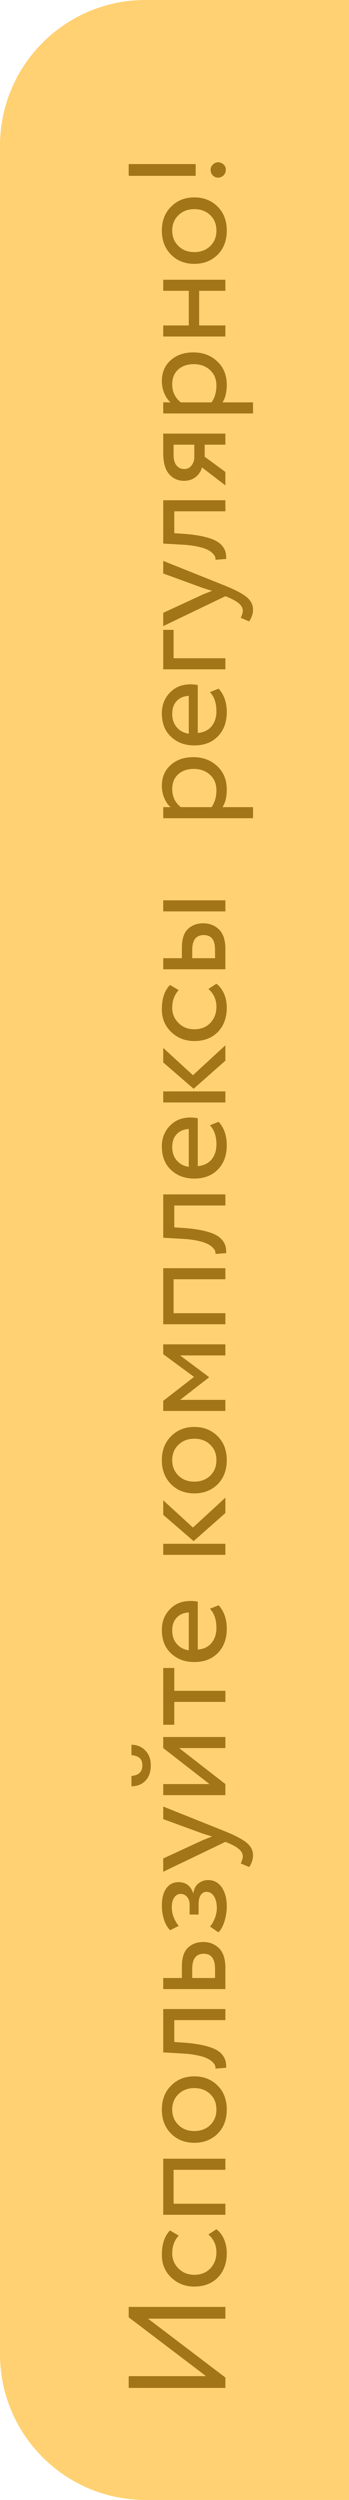 <?xml version="1.0" encoding="UTF-8"?> <svg xmlns="http://www.w3.org/2000/svg" width="48" height="343" viewBox="0 0 48 343" fill="none"> <path d="M0 20C0 8.954 8.954 0 20 0H48V343H20C8.954 343 0 334.046 0 323V20Z" fill="#FFD172"></path> <path d="M31 326.205L31 327.63L17.7 327.63L17.7 326.015L28.34 326.015L17.7 317.94L17.7 316.515L31 316.515L31 318.13L20.36 318.13L31 326.205ZM28.663 306.58L29.765 305.858C30.221 306.213 30.576 306.681 30.829 307.264C31.07 307.847 31.19 308.474 31.19 309.145C31.19 310.513 30.785 311.621 29.974 312.47C29.151 313.306 28.068 313.724 26.725 313.724C25.471 313.724 24.413 313.312 23.552 312.489C22.691 311.666 22.26 310.633 22.26 309.392C22.26 307.897 22.634 306.776 23.381 306.029L24.578 306.732C23.983 307.378 23.685 308.195 23.685 309.183C23.685 309.981 23.976 310.671 24.559 311.254C25.129 311.824 25.851 312.109 26.725 312.109C27.637 312.109 28.372 311.818 28.929 311.235C29.486 310.64 29.765 309.905 29.765 309.031C29.765 308.043 29.398 307.226 28.663 306.58ZM31 297.702L23.875 297.702L23.875 302.357L31 302.357L31 303.877L22.45 303.877L22.45 296.182L31 296.182L31 297.702ZM29.936 292.746C29.087 293.582 28.017 294 26.725 294C25.433 294 24.369 293.582 23.533 292.746C22.684 291.898 22.26 290.796 22.26 289.44C22.26 288.085 22.684 286.989 23.533 286.153C24.369 285.305 25.433 284.88 26.725 284.88C28.017 284.88 29.087 285.305 29.936 286.153C30.772 286.989 31.19 288.085 31.19 289.44C31.19 290.796 30.772 291.898 29.936 292.746ZM26.725 292.385C27.612 292.385 28.34 292.113 28.91 291.568C29.48 291.011 29.765 290.302 29.765 289.44C29.765 288.579 29.486 287.876 28.929 287.331C28.359 286.774 27.624 286.495 26.725 286.495C25.838 286.495 25.11 286.774 24.54 287.331C23.97 287.876 23.685 288.579 23.685 289.44C23.685 290.289 23.97 290.992 24.54 291.549C25.097 292.107 25.826 292.385 26.725 292.385ZM31 277.169L23.97 277.169L23.97 280.171L25.414 280.266C26.364 280.342 27.187 280.456 27.884 280.608C28.568 280.76 29.119 280.937 29.537 281.14C29.942 281.33 30.265 281.564 30.506 281.843C30.747 282.122 30.911 282.407 31 282.698C31.076 282.989 31.114 283.325 31.114 283.705L29.632 283.819C29.645 283.667 29.626 283.521 29.575 283.382C29.512 283.23 29.385 283.065 29.195 282.888C29.005 282.698 28.752 282.533 28.435 282.394C28.118 282.242 27.675 282.109 27.105 281.995C26.522 281.868 25.857 281.786 25.11 281.748L22.45 281.596L22.45 275.649L31 275.649L31 277.169ZM31 272.909L22.45 272.909L22.45 271.389L25.015 271.389L25.015 269.831C25.015 268.615 25.294 267.747 25.851 267.228C26.396 266.709 27.099 266.449 27.96 266.449C28.821 266.449 29.543 266.734 30.126 267.304C30.709 267.874 31 268.78 31 270.021L31 272.909ZM26.44 270.116L26.44 271.389L29.575 271.389L29.575 270.135C29.575 268.754 29.056 268.064 28.017 268.064C26.966 268.064 26.44 268.748 26.44 270.116ZM31.19 261.58C31.19 262.238 31.082 262.922 30.867 263.632C30.639 264.341 30.36 264.835 30.031 265.114L28.891 264.335C29.17 263.993 29.398 263.587 29.575 263.119C29.74 262.637 29.822 262.2 29.822 261.808C29.822 261.149 29.695 260.611 29.442 260.193C29.176 259.775 28.834 259.566 28.416 259.566C28.061 259.566 27.789 259.718 27.599 260.022C27.409 260.313 27.314 260.718 27.314 261.238L27.314 262.682L26.079 262.682L26.079 261.333C26.079 260.902 25.965 260.547 25.737 260.269C25.496 259.99 25.205 259.851 24.863 259.851C24.483 259.851 24.185 260.015 23.97 260.345C23.742 260.674 23.628 261.117 23.628 261.675C23.628 262.587 23.945 263.442 24.578 264.24L23.4 264.829C23.045 264.487 22.767 264.012 22.564 263.404C22.361 262.783 22.26 262.131 22.26 261.447C22.26 260.421 22.469 259.629 22.887 259.072C23.292 258.514 23.85 258.236 24.559 258.236C25.547 258.236 26.218 258.736 26.573 259.737L26.611 259.737C26.674 259.167 26.896 258.73 27.276 258.426C27.656 258.109 28.106 257.951 28.625 257.951C29.41 257.951 30.037 258.286 30.506 258.958C30.962 259.629 31.19 260.503 31.19 261.58ZM22.45 247.863L31 251.283C32.482 251.891 33.483 252.43 34.002 252.898C34.534 253.367 34.8 253.918 34.8 254.551C34.8 255.096 34.623 255.634 34.268 256.166L33.109 255.672C33.299 255.267 33.394 254.95 33.394 254.722C33.394 254.368 33.242 254.051 32.938 253.772C32.634 253.481 32.14 253.19 31.456 252.898L31 252.708L22.45 256.812L22.45 254.988L27.884 252.48C27.998 252.43 28.429 252.259 29.176 251.967C28.758 251.853 28.321 251.72 27.865 251.568L22.45 249.592L22.45 247.863ZM31 244.781L31 246.301L22.45 246.301L22.45 244.781L28.815 244.781L22.45 239.841L22.45 238.321L31 238.321L31 239.841L24.635 239.841L31 244.781ZM18.08 245.085L18.08 243.66C19.081 243.584 19.581 243.097 19.581 242.197C19.581 241.349 19.081 240.886 18.08 240.81L18.08 239.385C18.84 239.385 19.473 239.645 19.98 240.164C20.487 240.684 20.74 241.361 20.74 242.197C20.74 243.109 20.493 243.819 19.999 244.325C19.505 244.832 18.865 245.085 18.08 245.085ZM23.97 236.641L22.45 236.641L22.45 228.851L23.97 228.851L23.97 231.986L31 231.986L31 233.506L23.97 233.506L23.97 236.641ZM28.872 220.723L30.069 220.248C30.816 221.072 31.19 222.142 31.19 223.459C31.19 224.84 30.785 225.948 29.974 226.784C29.163 227.62 28.08 228.038 26.725 228.038C25.433 228.038 24.369 227.646 23.533 226.86C22.684 226.075 22.26 224.998 22.26 223.63C22.26 222.503 22.627 221.559 23.362 220.799C24.084 220.039 25.021 219.659 26.174 219.659C26.567 219.659 26.909 219.691 27.2 219.754L27.2 226.328C27.998 226.265 28.625 225.967 29.081 225.435C29.537 224.891 29.765 224.194 29.765 223.345C29.765 222.231 29.467 221.357 28.872 220.723ZM23.685 223.706C23.685 224.466 23.9 225.087 24.331 225.568C24.749 226.05 25.294 226.335 25.965 226.423L25.965 221.236C25.256 221.274 24.698 221.515 24.293 221.958C23.888 222.389 23.685 222.972 23.685 223.706ZM22.45 205.844L26.535 209.587L31 205.483L31 207.592L26.63 211.449L22.45 207.839L22.45 205.844ZM31 213.33L22.45 213.33L22.45 211.81L31 211.81L31 213.33ZM29.936 203.647C29.087 204.483 28.017 204.901 26.725 204.901C25.433 204.901 24.369 204.483 23.533 203.647C22.684 202.798 22.26 201.696 22.26 200.341C22.26 198.985 22.684 197.89 23.533 197.054C24.369 196.205 25.433 195.781 26.725 195.781C28.017 195.781 29.087 196.205 29.936 197.054C30.772 197.89 31.19 198.985 31.19 200.341C31.19 201.696 30.772 202.798 29.936 203.647ZM26.725 203.286C27.612 203.286 28.34 203.013 28.91 202.469C29.48 201.911 29.765 201.202 29.765 200.341C29.765 199.479 29.486 198.776 28.929 198.232C28.359 197.674 27.624 197.396 26.725 197.396C25.838 197.396 25.11 197.674 24.54 198.232C23.97 198.776 23.685 199.479 23.685 200.341C23.685 201.189 23.97 201.892 24.54 202.45C25.097 203.007 25.826 203.286 26.725 203.286ZM31 193.588L22.45 193.588L22.45 192.201L26.687 188.914L22.45 185.798L22.45 184.449L31 184.449L31 185.969L24.768 185.969L28.739 188.933L28.739 188.99L24.768 192.068L31 192.068L31 193.588ZM31 175.519L23.875 175.519L23.875 180.174L31 180.174L31 181.694L22.45 181.694L22.45 173.999L31 173.999L31 175.519ZM31 165.396L23.97 165.396L23.97 168.398L25.414 168.493C26.364 168.569 27.187 168.683 27.884 168.835C28.568 168.987 29.119 169.164 29.537 169.367C29.942 169.557 30.265 169.791 30.506 170.07C30.747 170.348 30.911 170.633 31 170.925C31.076 171.216 31.114 171.552 31.114 171.932L29.632 172.046C29.645 171.894 29.626 171.748 29.575 171.609C29.512 171.457 29.385 171.292 29.195 171.115C29.005 170.925 28.752 170.76 28.435 170.621C28.118 170.469 27.675 170.336 27.105 170.222C26.522 170.095 25.857 170.013 25.11 169.975L22.45 169.823L22.45 163.876L31 163.876L31 165.396ZM28.872 154.39L30.069 153.915C30.816 154.739 31.19 155.809 31.19 157.126C31.19 158.507 30.785 159.615 29.974 160.451C29.163 161.287 28.08 161.705 26.725 161.705C25.433 161.705 24.369 161.313 23.533 160.527C22.684 159.742 22.26 158.665 22.26 157.297C22.26 156.17 22.627 155.226 23.362 154.466C24.084 153.706 25.021 153.326 26.174 153.326C26.567 153.326 26.909 153.358 27.2 153.421L27.2 159.995C27.998 159.932 28.625 159.634 29.081 159.102C29.537 158.558 29.765 157.861 29.765 157.012C29.765 155.898 29.467 155.024 28.872 154.39ZM23.685 157.373C23.685 158.133 23.9 158.754 24.331 159.235C24.749 159.717 25.294 160.002 25.965 160.09L25.965 154.903C25.256 154.941 24.698 155.182 24.293 155.625C23.888 156.056 23.685 156.639 23.685 157.373ZM22.45 143.778L26.535 147.521L31 143.417L31 145.526L26.63 149.383L22.45 145.773L22.45 143.778ZM31 151.264L22.45 151.264L22.45 149.744L31 149.744L31 151.264ZM28.663 135.691L29.765 134.969C30.221 135.324 30.576 135.793 30.829 136.375C31.07 136.958 31.19 137.585 31.19 138.256C31.19 139.624 30.785 140.733 29.974 141.581C29.151 142.417 28.068 142.835 26.725 142.835C25.471 142.835 24.413 142.424 23.552 141.6C22.691 140.777 22.26 139.745 22.26 138.503C22.26 137.009 22.634 135.888 23.381 135.14L24.578 135.843C23.983 136.489 23.685 137.306 23.685 138.294C23.685 139.092 23.976 139.783 24.559 140.365C25.129 140.935 25.851 141.22 26.725 141.22C27.637 141.22 28.372 140.929 28.929 140.346C29.486 139.751 29.765 139.016 29.765 138.142C29.765 137.154 29.398 136.337 28.663 135.691ZM31 132.988L22.45 132.988L22.45 131.468L25.015 131.468L25.015 130.062C25.015 128.846 25.294 127.978 25.851 127.459C26.396 126.94 27.099 126.68 27.96 126.68C28.821 126.68 29.543 126.965 30.126 127.535C30.709 128.092 31 128.992 31 130.233L31 132.988ZM31 125.046L22.45 125.046L22.45 123.526L31 123.526L31 125.046ZM26.44 130.347L26.44 131.468L29.575 131.468L29.575 130.366C29.575 129.631 29.448 129.106 29.195 128.789C28.929 128.46 28.536 128.295 28.017 128.295C26.966 128.295 26.44 128.979 26.44 130.347ZM34.8 112.262L22.45 112.262L22.45 110.742L23.457 110.742C23.102 110.438 22.817 110.027 22.602 109.507C22.374 108.975 22.26 108.418 22.26 107.835C22.26 106.632 22.665 105.676 23.476 104.966C24.274 104.244 25.313 103.883 26.592 103.883C27.909 103.883 29.005 104.295 29.879 105.118C30.753 105.942 31.19 107.012 31.19 108.329C31.19 109.343 30.994 110.147 30.601 110.742L34.8 110.742L34.8 112.262ZM23.685 108.272C23.685 109.286 24.078 110.109 24.863 110.742L29.1 110.742C29.543 110.084 29.765 109.324 29.765 108.462C29.765 107.563 29.474 106.847 28.891 106.315C28.308 105.771 27.561 105.498 26.649 105.498C25.762 105.498 25.047 105.745 24.502 106.239C23.957 106.733 23.685 107.411 23.685 108.272ZM28.872 94.96L30.069 94.485C30.816 95.308 31.19 96.378 31.19 97.696C31.19 99.076 30.785 100.185 29.974 101.021C29.163 101.857 28.08 102.275 26.725 102.275C25.433 102.275 24.369 101.882 23.533 101.097C22.684 100.311 22.26 99.235 22.26 97.867C22.26 96.739 22.627 95.796 23.362 95.036C24.084 94.276 25.021 93.896 26.174 93.896C26.567 93.896 26.909 93.927 27.2 93.991L27.2 100.565C27.998 100.501 28.625 100.204 29.081 99.672C29.537 99.127 29.765 98.43 29.765 97.582C29.765 96.467 29.467 95.593 28.872 94.96ZM23.685 97.943C23.685 98.703 23.9 99.323 24.331 99.805C24.749 100.286 25.294 100.571 25.965 100.66L25.965 95.473C25.256 95.511 24.698 95.751 24.293 96.195C23.888 96.625 23.685 97.208 23.685 97.943ZM31 91.834L22.45 91.834L22.45 86.419L23.875 86.419L23.875 90.314L31 90.314L31 91.834ZM22.45 76.956L31 80.376C32.482 80.984 33.483 81.522 34.002 81.991C34.534 82.46 34.8 83.011 34.8 83.644C34.8 84.189 34.623 84.727 34.268 85.259L33.109 84.765C33.299 84.36 33.394 84.043 33.394 83.815C33.394 83.46 33.242 83.144 32.938 82.865C32.634 82.574 32.14 82.282 31.456 81.991L31 81.801L22.45 85.905L22.45 84.081L27.884 81.573C27.998 81.522 28.429 81.352 29.176 81.06C28.758 80.946 28.321 80.813 27.865 80.661L22.45 78.685L22.45 76.956ZM31 70.154L23.97 70.154L23.97 73.156L25.414 73.251C26.364 73.328 27.187 73.442 27.884 73.594C28.568 73.746 29.119 73.923 29.537 74.126C29.942 74.316 30.265 74.55 30.506 74.829C30.747 75.107 30.911 75.392 31 75.683C31.076 75.975 31.114 76.311 31.114 76.691L29.632 76.805C29.645 76.653 29.626 76.507 29.575 76.368C29.512 76.216 29.385 76.051 29.195 75.874C29.005 75.683 28.752 75.519 28.435 75.379C28.118 75.228 27.675 75.094 27.105 74.981C26.522 74.854 25.857 74.772 25.11 74.734L22.45 74.582L22.45 68.635L31 68.635L31 70.154ZM22.45 62.151L22.45 59.491L31 59.491L31 61.011L28.15 61.011L28.15 62.664L31 64.754L31 66.597L27.77 64.127C27.656 64.621 27.384 65.052 26.953 65.419C26.51 65.787 25.959 65.97 25.3 65.97C24.477 65.97 23.799 65.666 23.267 65.058C22.722 64.45 22.45 63.481 22.45 62.151ZM25.338 64.355C25.756 64.355 26.092 64.191 26.345 63.861C26.598 63.532 26.725 63.164 26.725 62.759L26.725 61.011L23.875 61.011L23.875 62.398C23.875 63.069 24.014 63.563 24.293 63.88C24.559 64.197 24.907 64.355 25.338 64.355ZM34.8 56.728L22.45 56.728L22.45 55.208L23.457 55.208C23.102 54.904 22.817 54.492 22.602 53.973C22.374 53.441 22.26 52.884 22.26 52.301C22.26 51.098 22.665 50.142 23.476 49.432C24.274 48.71 25.313 48.349 26.592 48.349C27.909 48.349 29.005 48.761 29.879 49.584C30.753 50.407 31.19 51.478 31.19 52.795C31.19 53.809 30.994 54.613 30.601 55.208L34.8 55.208L34.8 56.728ZM23.685 52.738C23.685 53.752 24.078 54.575 24.863 55.208L29.1 55.208C29.543 54.55 29.765 53.789 29.765 52.928C29.765 52.029 29.474 51.313 28.891 50.781C28.308 50.236 27.561 49.964 26.649 49.964C25.762 49.964 25.047 50.211 24.502 50.705C23.957 51.199 23.685 51.877 23.685 52.738ZM31 39.901L27.39 39.901L27.39 44.651L31 44.651L31 46.171L22.45 46.171L22.45 44.651L25.965 44.651L25.965 39.901L22.45 39.901L22.45 38.381L31 38.381L31 39.901ZM29.936 34.947C29.087 35.783 28.017 36.202 26.725 36.202C25.433 36.202 24.369 35.783 23.533 34.947C22.684 34.099 22.26 32.997 22.26 31.642C22.26 30.286 22.684 29.191 23.533 28.355C24.369 27.506 25.433 27.081 26.725 27.081C28.017 27.081 29.087 27.506 29.936 28.355C30.772 29.191 31.19 30.286 31.19 31.642C31.19 32.997 30.772 34.099 29.936 34.947ZM26.725 34.587C27.612 34.587 28.34 34.314 28.91 33.77C29.48 33.212 29.765 32.503 29.765 31.642C29.765 30.78 29.486 30.077 28.929 29.532C28.359 28.975 27.624 28.697 26.725 28.697C25.838 28.697 25.11 28.975 24.54 29.532C23.97 30.077 23.685 30.78 23.685 31.642C23.685 32.49 23.97 33.193 24.54 33.751C25.097 34.308 25.826 34.587 26.725 34.587ZM26.915 24.128L17.7 24.128L17.7 22.513L26.915 22.513L26.915 24.128ZM29.974 24.375C29.708 24.375 29.474 24.274 29.271 24.071C29.068 23.869 28.967 23.603 28.967 23.273C28.967 22.995 29.075 22.76 29.29 22.57C29.493 22.368 29.721 22.266 29.974 22.266C30.265 22.266 30.519 22.361 30.734 22.551C30.949 22.741 31.057 22.982 31.057 23.273C31.057 23.603 30.949 23.869 30.734 24.071C30.519 24.274 30.265 24.375 29.974 24.375Z" fill="#A37519"></path> </svg> 
